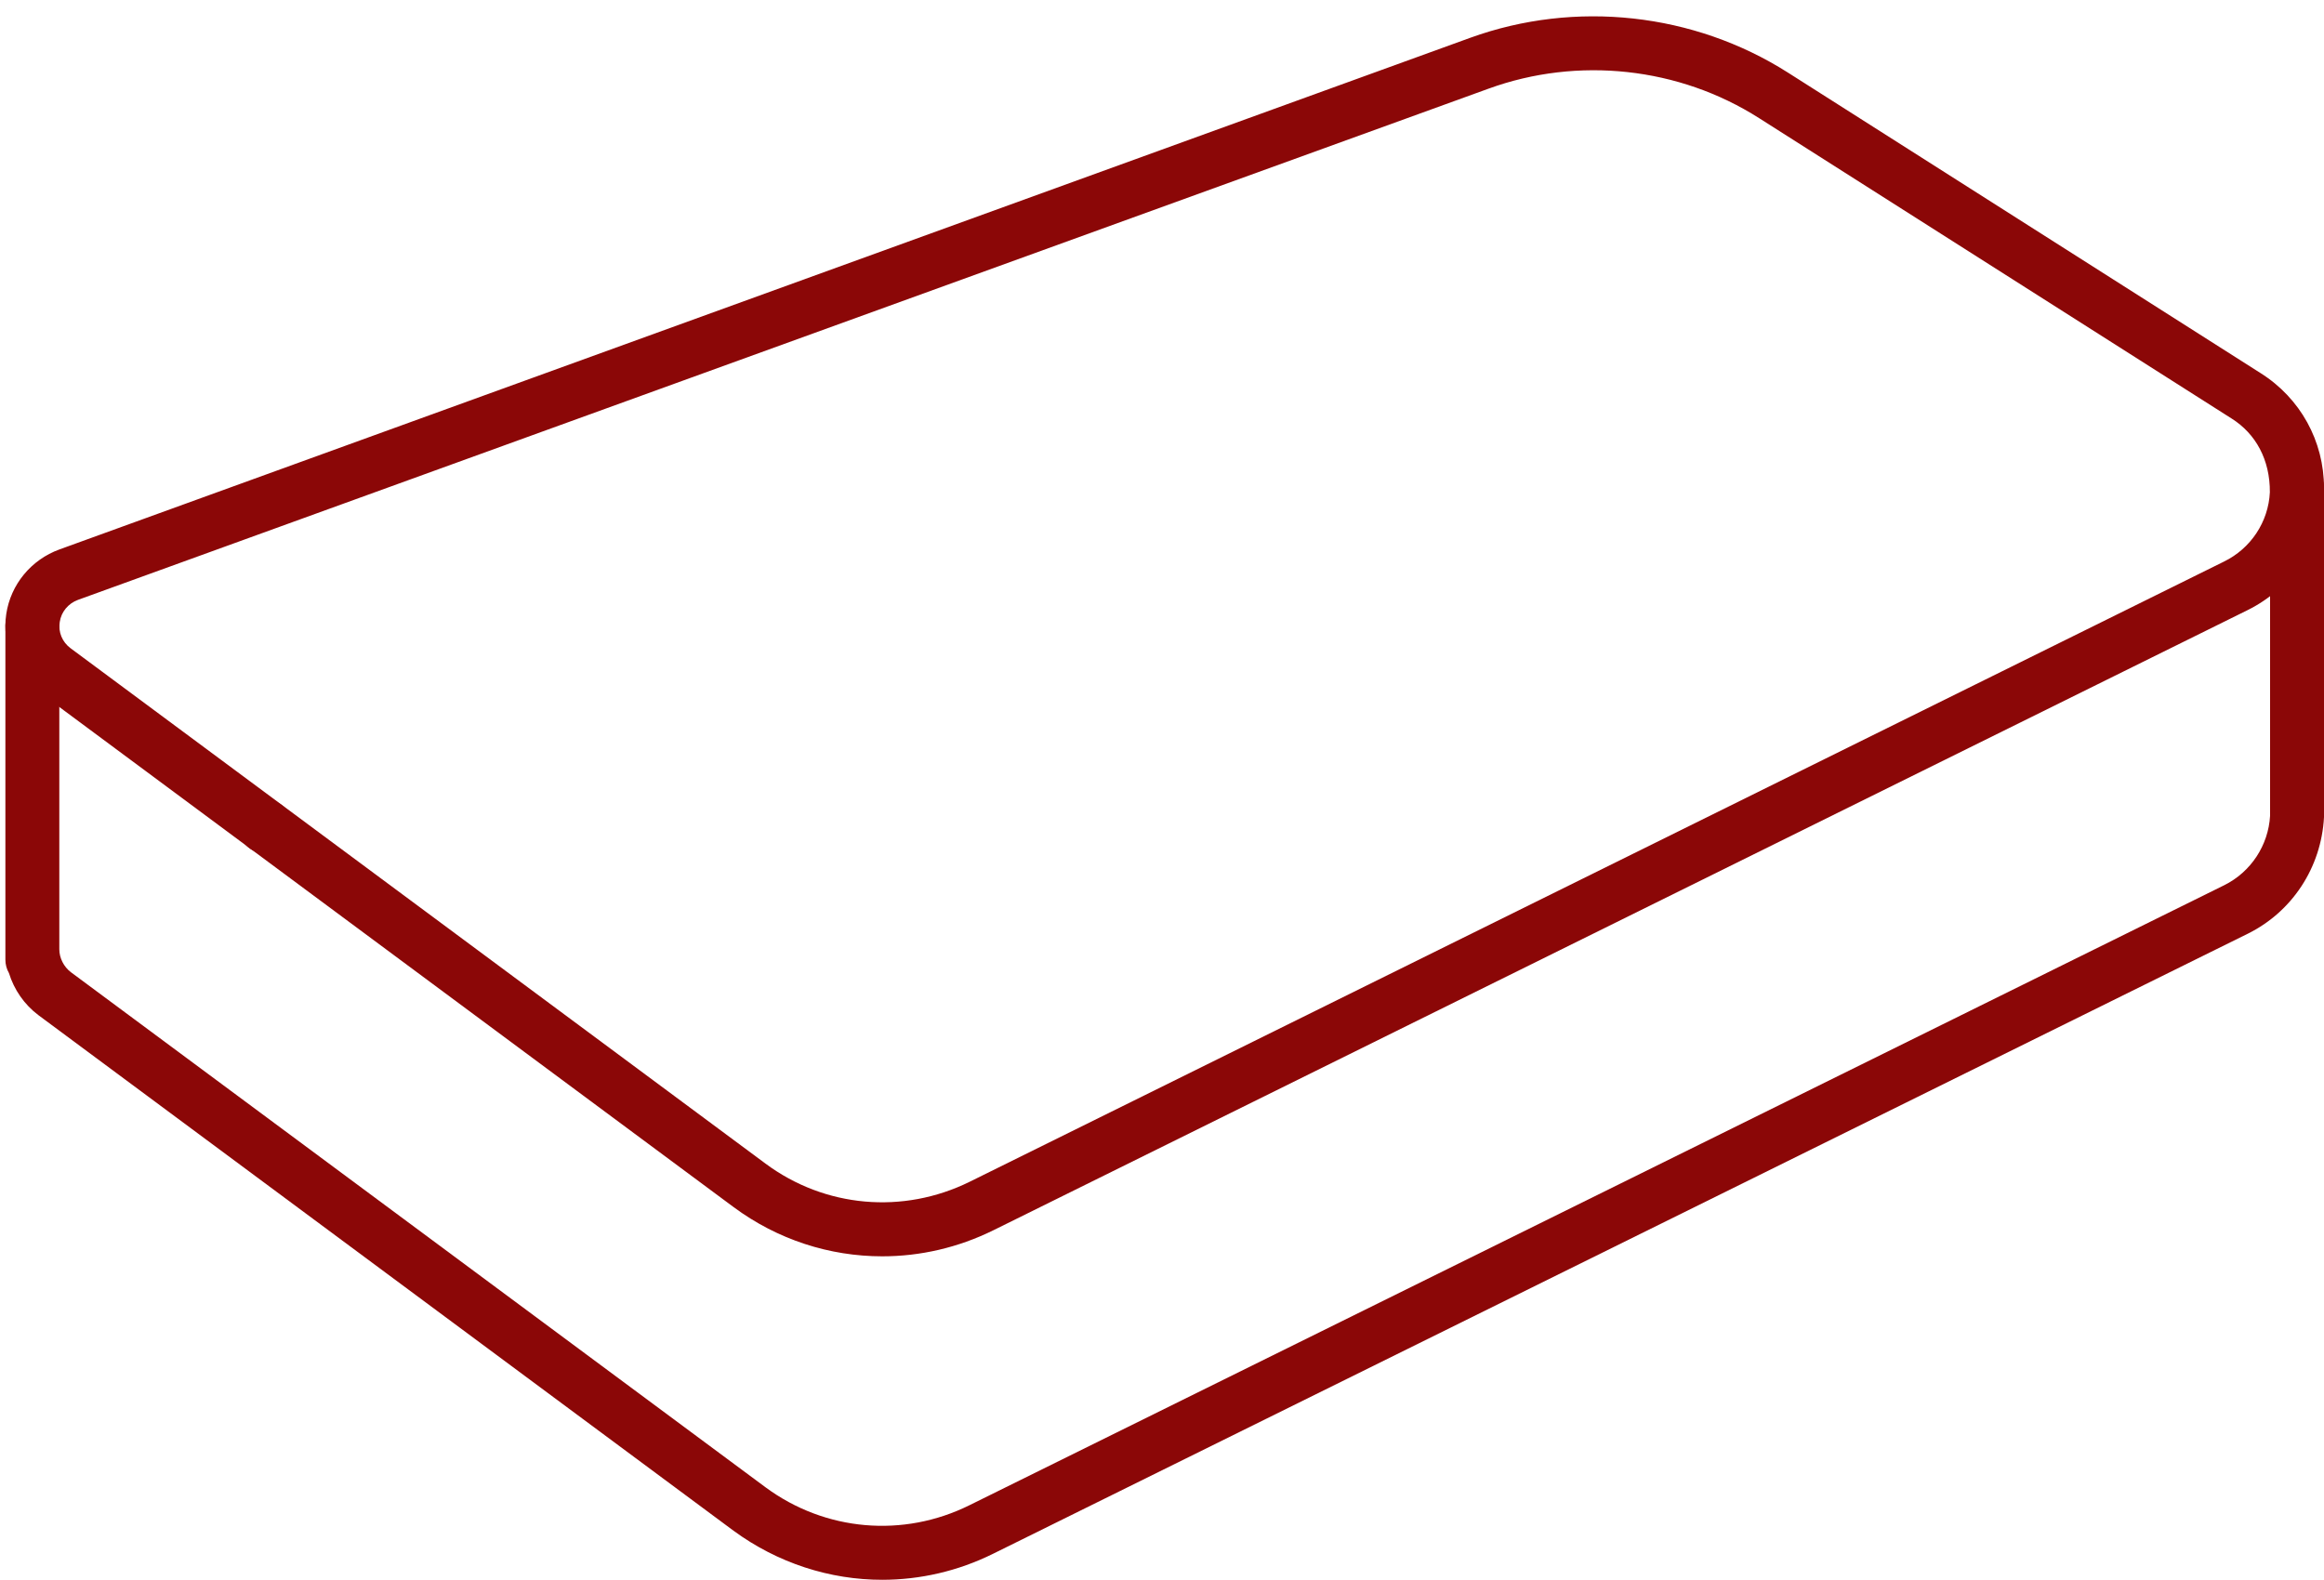 <?xml version="1.0" encoding="UTF-8" standalone="no"?><svg xmlns="http://www.w3.org/2000/svg" xmlns:xlink="http://www.w3.org/1999/xlink" fill="#8b0707" height="29.3" preserveAspectRatio="xMidYMid meet" version="1" viewBox="2.4 9.2 43.1 29.3" width="43.1" zoomAndPan="magnify"><g id="change1_1"><path d="M 30.008 10.844 L 3.844 20.328 C 3.664 20.395 3.535 20.551 3.508 20.738 C 3.477 20.926 3.555 21.109 3.707 21.223 L 16.598 30.785 C 17.699 31.602 19.148 31.73 20.383 31.121 L 43.645 19.617 C 44.141 19.375 44.469 18.883 44.496 18.332 C 44.5 17.727 44.234 17.246 43.789 16.965 L 35.023 11.391 C 33.539 10.445 31.664 10.242 30.008 10.844 Z M 18.762 32.504 C 17.785 32.504 16.82 32.195 16.004 31.59 L 3.113 22.027 C 2.664 21.695 2.434 21.145 2.516 20.59 C 2.598 20.043 2.977 19.582 3.504 19.391 L 29.664 9.902 C 31.613 9.195 33.816 9.438 35.559 10.547 L 44.324 16.121 C 45.062 16.586 45.5 17.383 45.5 18.25 L 45.496 18.387 C 45.449 19.293 44.906 20.109 44.086 20.516 L 20.824 32.02 C 20.168 32.344 19.465 32.504 18.762 32.504"/><path d="M 7.332 25.031 L 7.32 25.031 C 7.043 25.031 6.82 24.805 6.82 24.531 C 6.82 24.254 7.043 24.031 7.32 24.031 C 7.598 24.031 7.824 24.254 7.824 24.531 C 7.824 24.805 7.605 25.031 7.332 25.031"/><path d="M 18.762 38.504 C 17.789 38.504 16.824 38.195 16.004 37.594 L 3.113 28.031 C 2.848 27.832 2.66 27.555 2.566 27.25 C 2.523 27.176 2.5 27.09 2.5 27 L 2.5 20.809 C 2.5 20.531 2.723 20.309 3 20.309 C 3.277 20.309 3.5 20.531 3.5 20.809 L 3.5 26.809 C 3.5 26.969 3.582 27.133 3.715 27.234 L 16.598 36.789 C 17.703 37.605 19.152 37.73 20.379 37.121 L 43.648 25.621 C 44.145 25.375 44.469 24.879 44.5 24.332 L 44.5 18.25 C 44.5 17.973 44.723 17.75 45 17.75 C 45.277 17.75 45.5 17.973 45.5 18.25 L 45.5 24.359 C 45.449 25.293 44.91 26.109 44.094 26.516 L 20.82 38.02 C 20.168 38.344 19.461 38.504 18.762 38.504"/></g></svg>